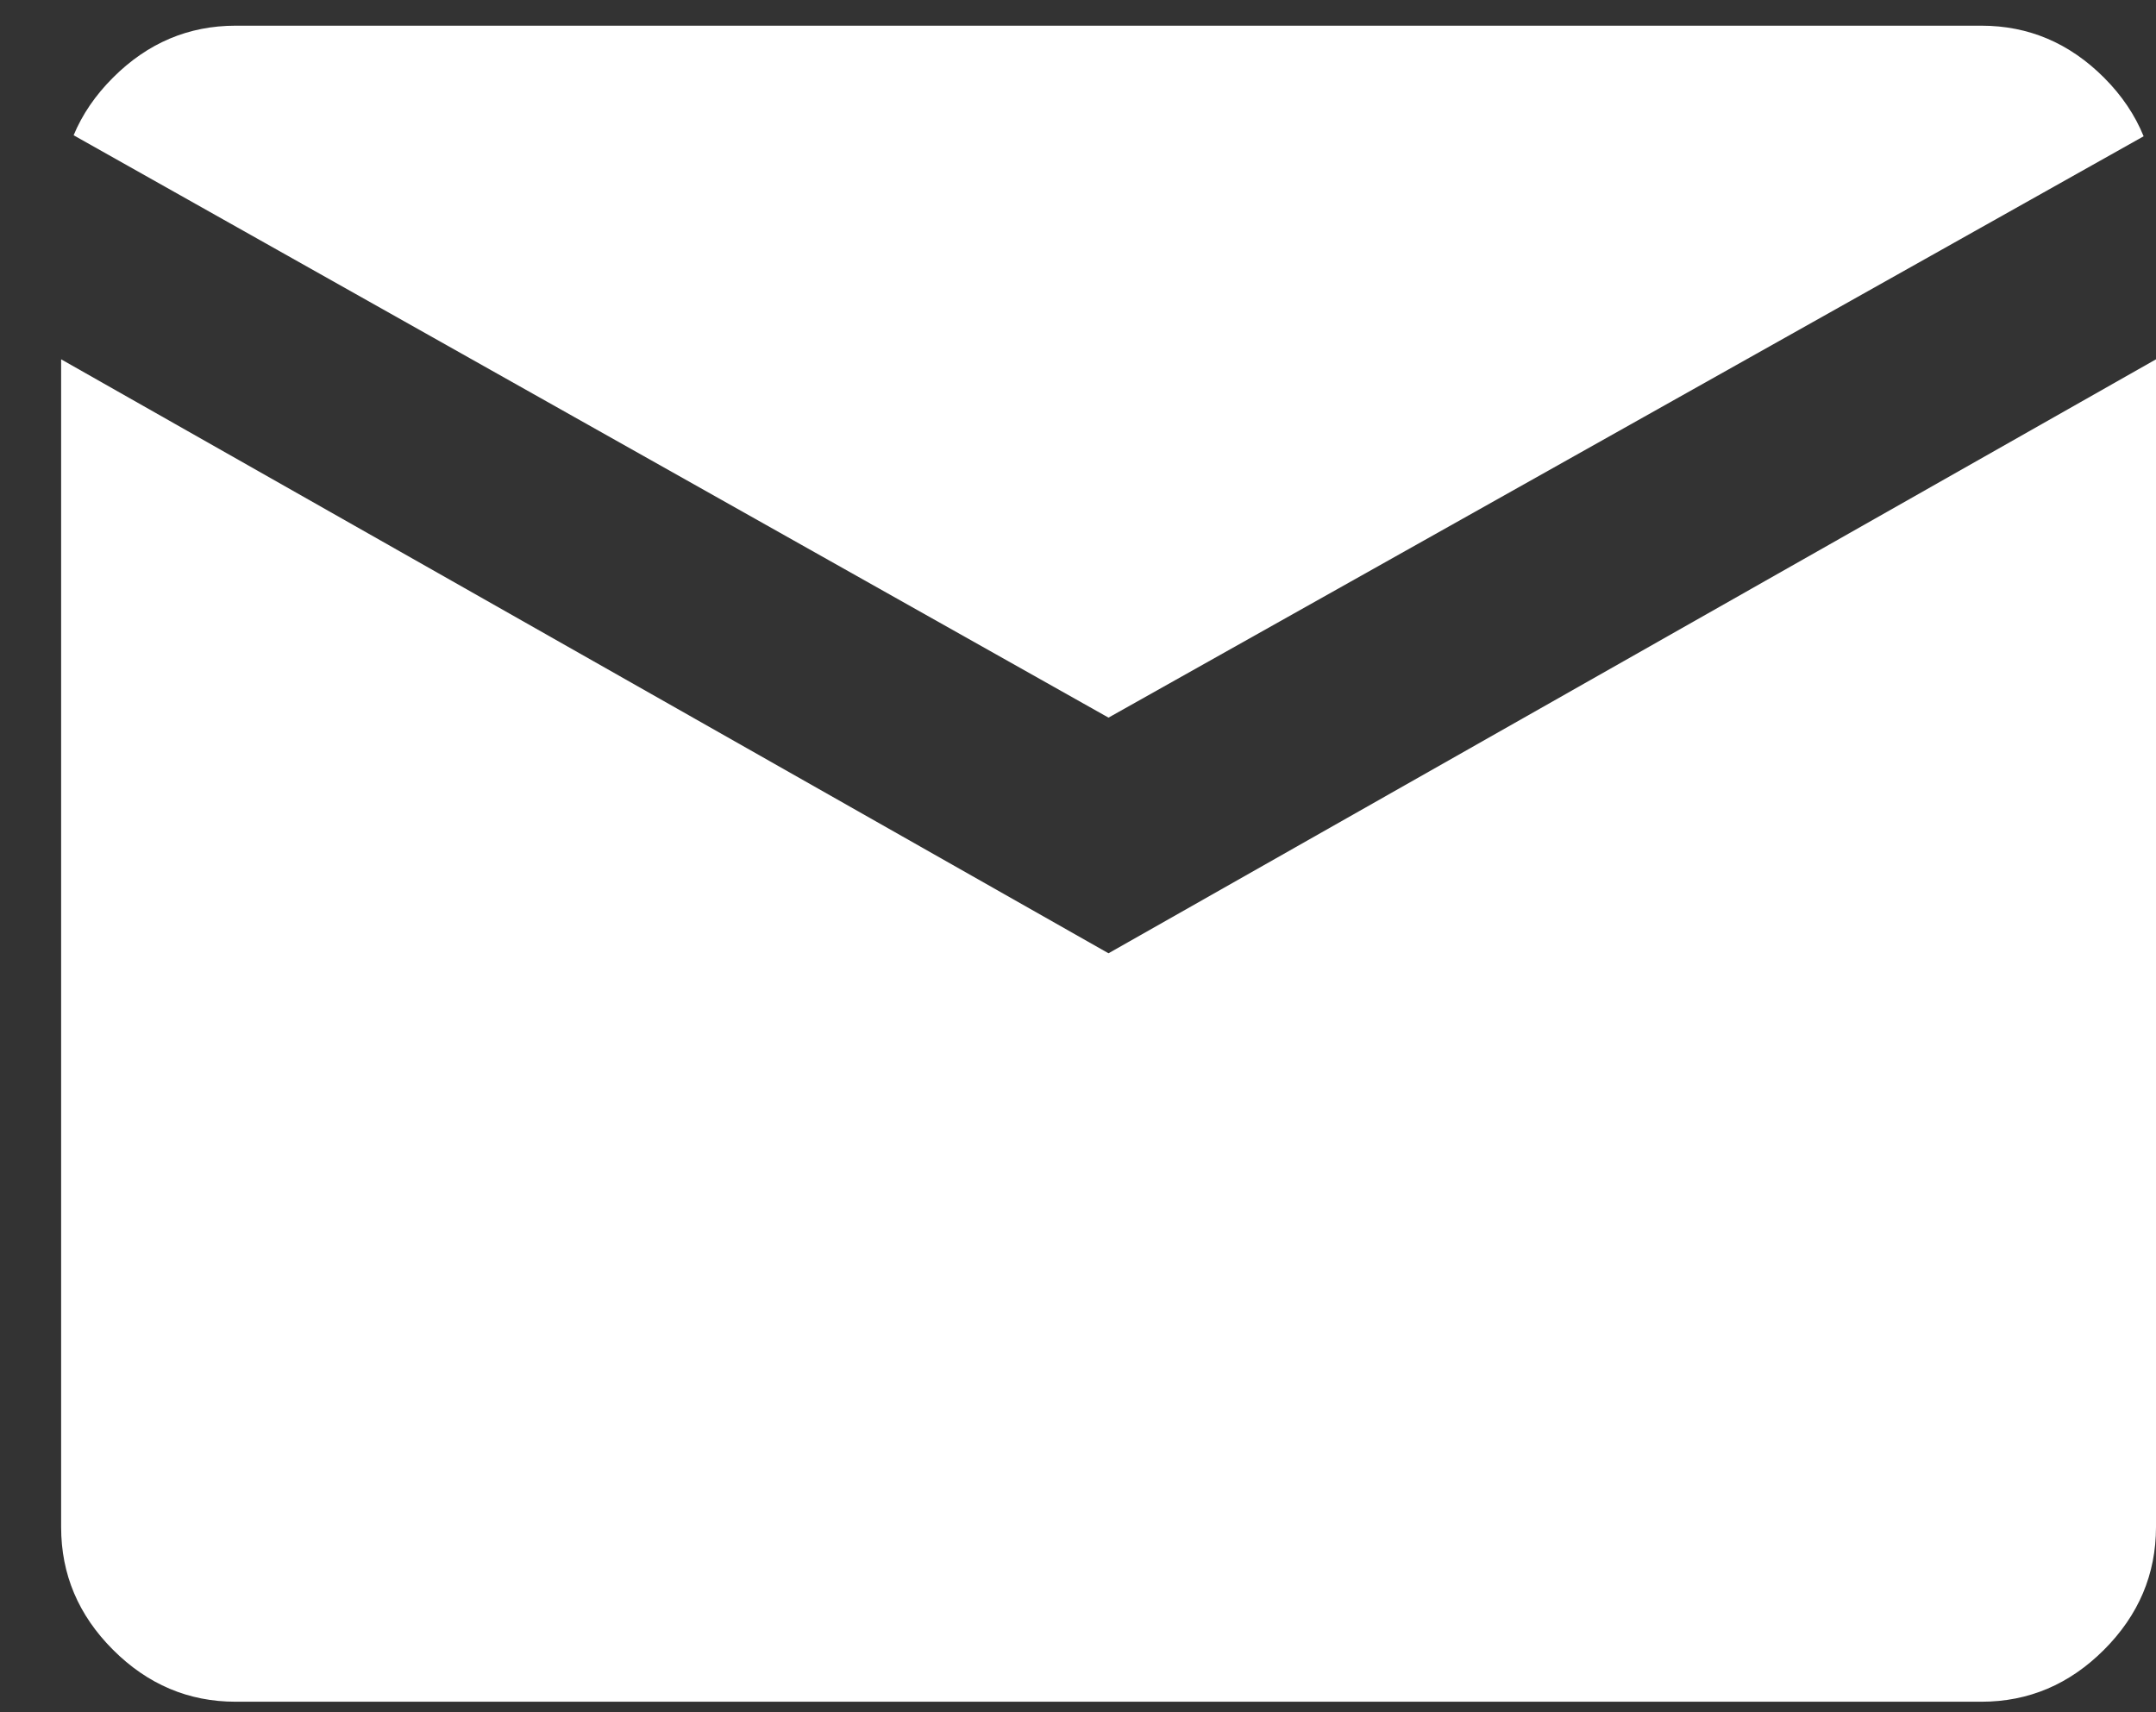 <svg width="34" height="27" viewBox="0 0 34 27" fill="none" xmlns="http://www.w3.org/2000/svg">
<rect x="0" y="0" width="34" height="27" fill="#333333" stroke="none"/>
<path d="M34 24.081C33.999 24.825 33.726 25.469 33.18 26.015C32.634 26.561 31.99 26.834 31.247 26.834H3.716C2.973 26.834 2.328 26.561 1.782 26.015C1.236 25.469 0.964 24.825 0.964 24.081V5.666L17.481 15.032L34 5.666V24.081ZM31.247 0.405C31.99 0.405 32.634 0.678 33.18 1.224C33.462 1.506 33.669 1.815 33.805 2.149L17.481 11.316L1.161 2.133C1.297 1.805 1.504 1.502 1.782 1.224C2.328 0.678 2.973 0.405 3.716 0.405H31.247Z" fill="white"/>
</svg>
